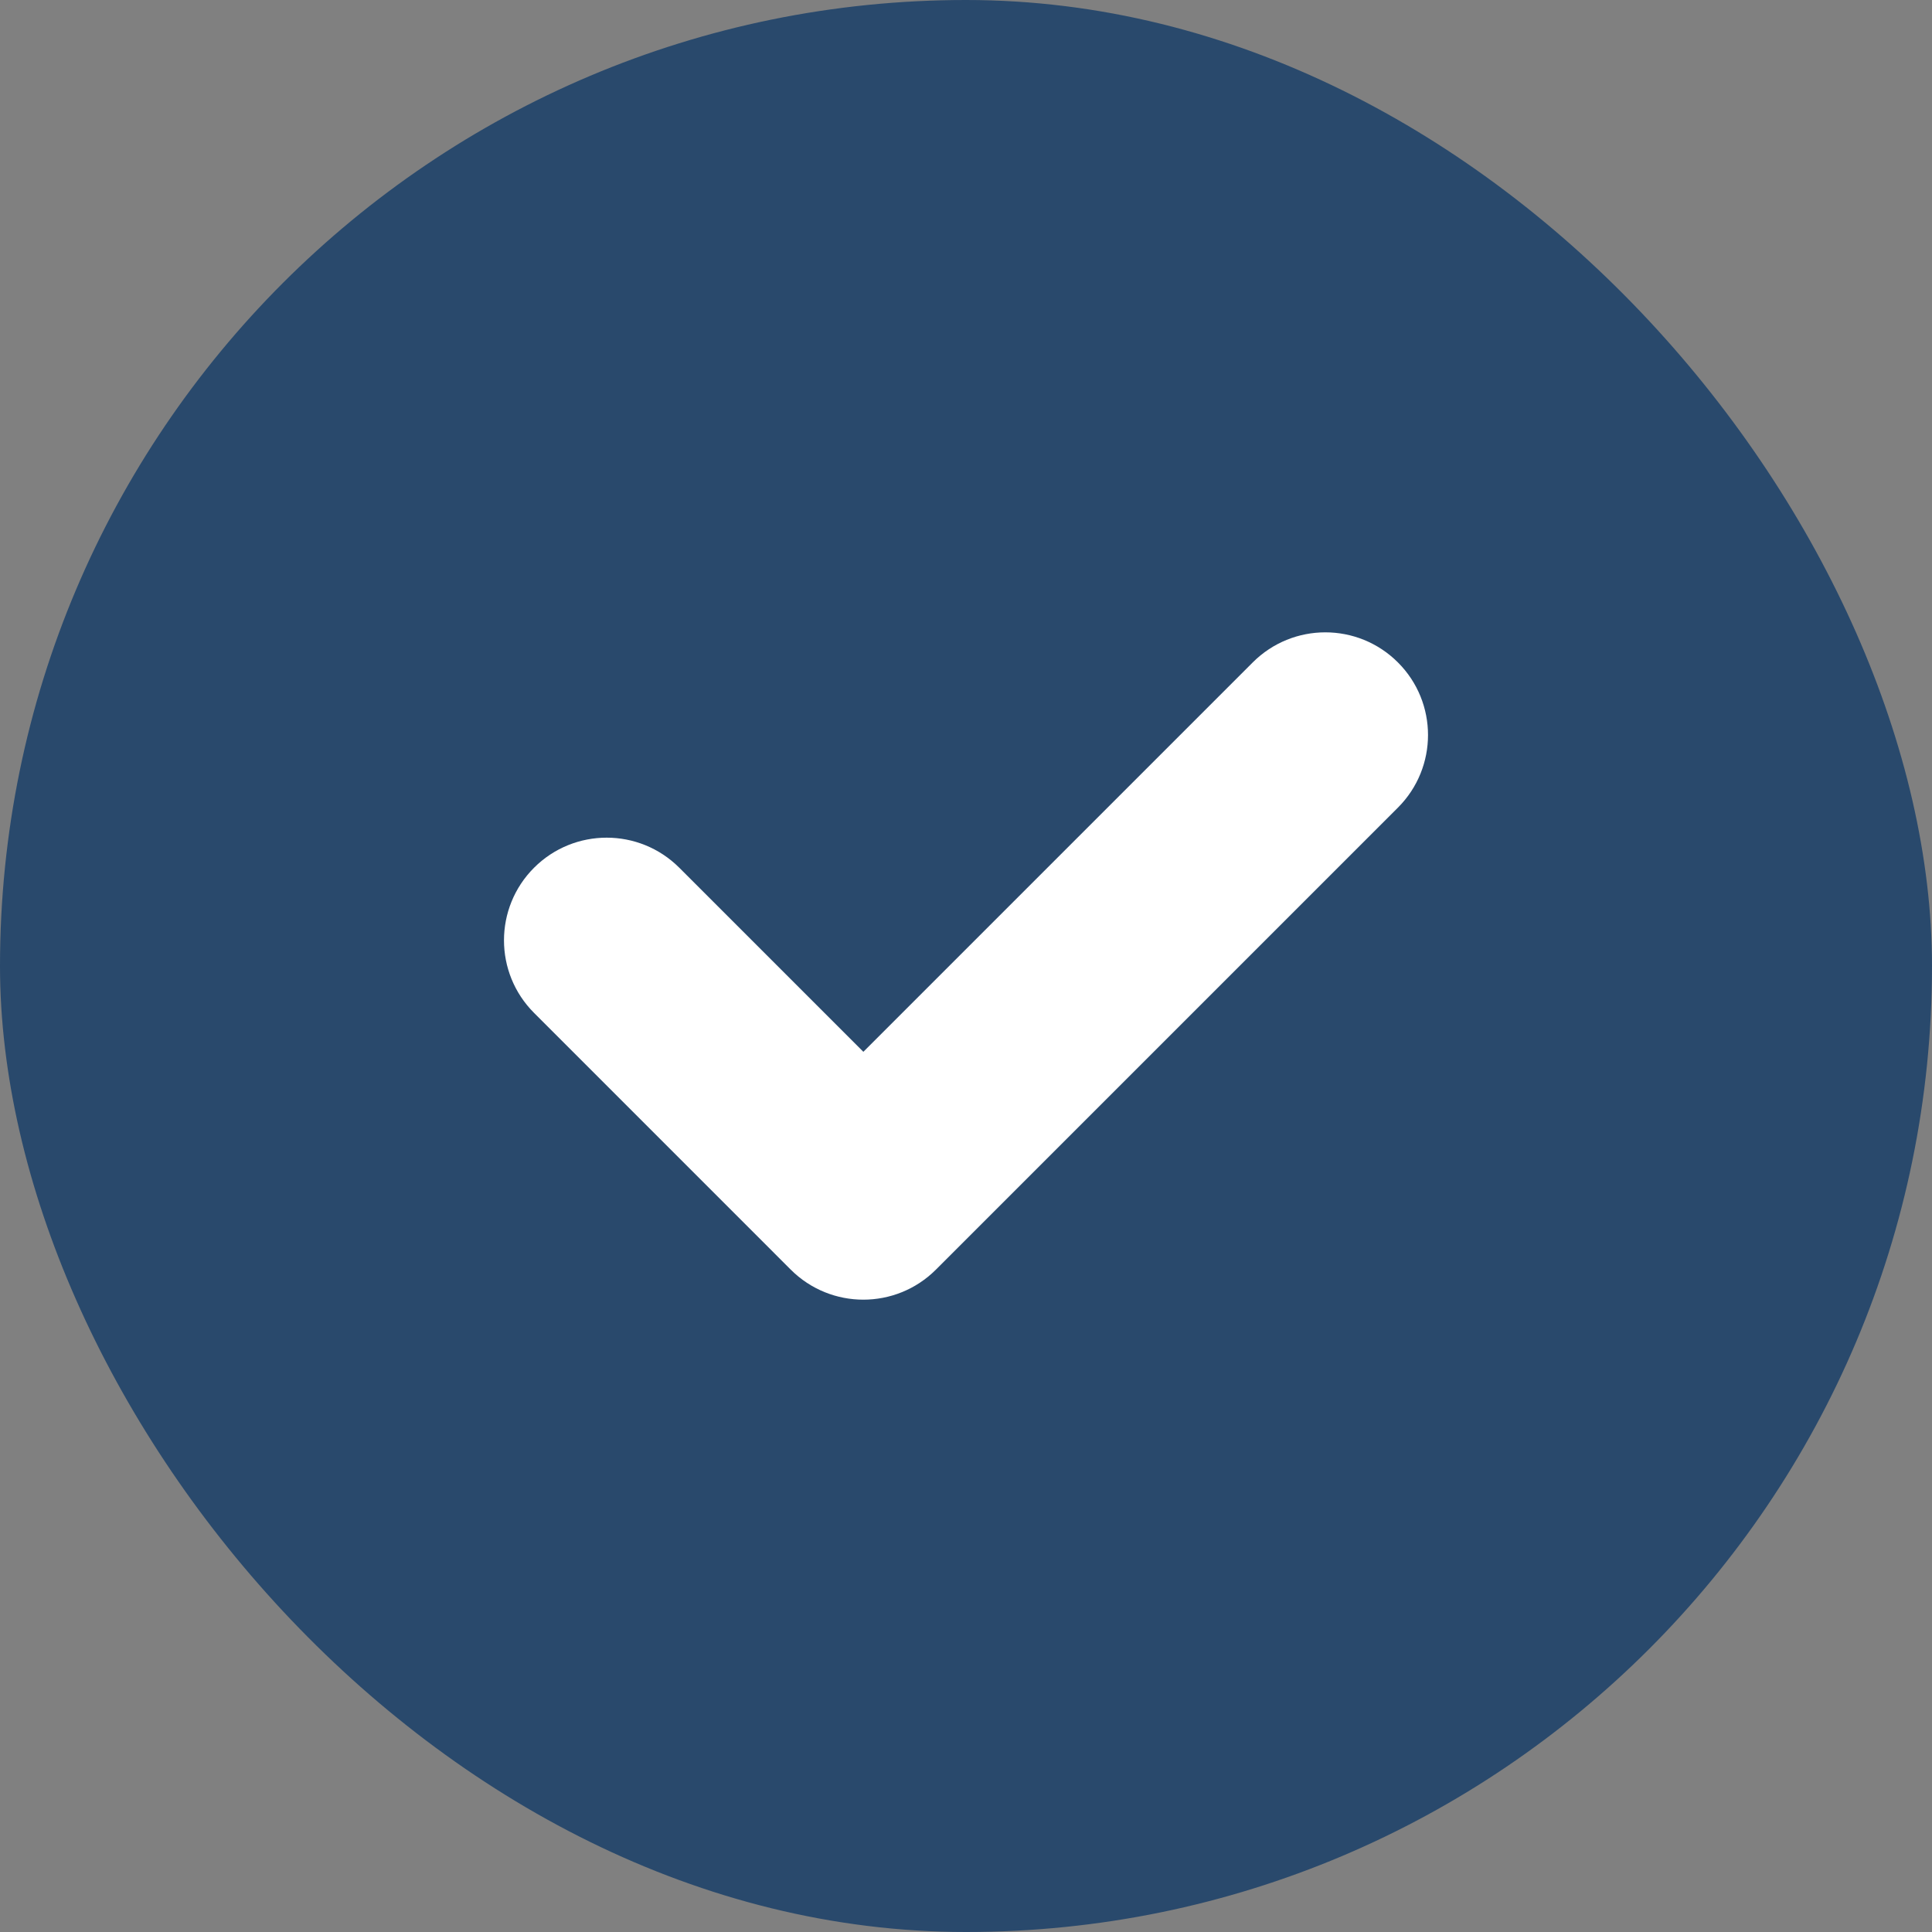 <svg width="46" height="46" viewBox="0 0 46 46" fill="none" xmlns="http://www.w3.org/2000/svg">
<rect x="0" y="0" width="46" height="46" fill="#808080" stroke="none"/>
<rect y="0" width="46" height="46" rx="23" fill="#29496C"/>
<path d="M20.556 25.043L29.827 15.772C30.782 14.817 32.329 14.817 33.284 15.772C34.239 16.726 34.239 18.274 33.284 19.229L22.284 30.229C21.329 31.183 19.782 31.183 18.827 30.229L12.716 24.117C11.761 23.163 11.761 21.615 12.716 20.66C13.671 19.706 15.218 19.706 16.173 20.66L20.556 25.043Z" fill="white"/>
</svg>
